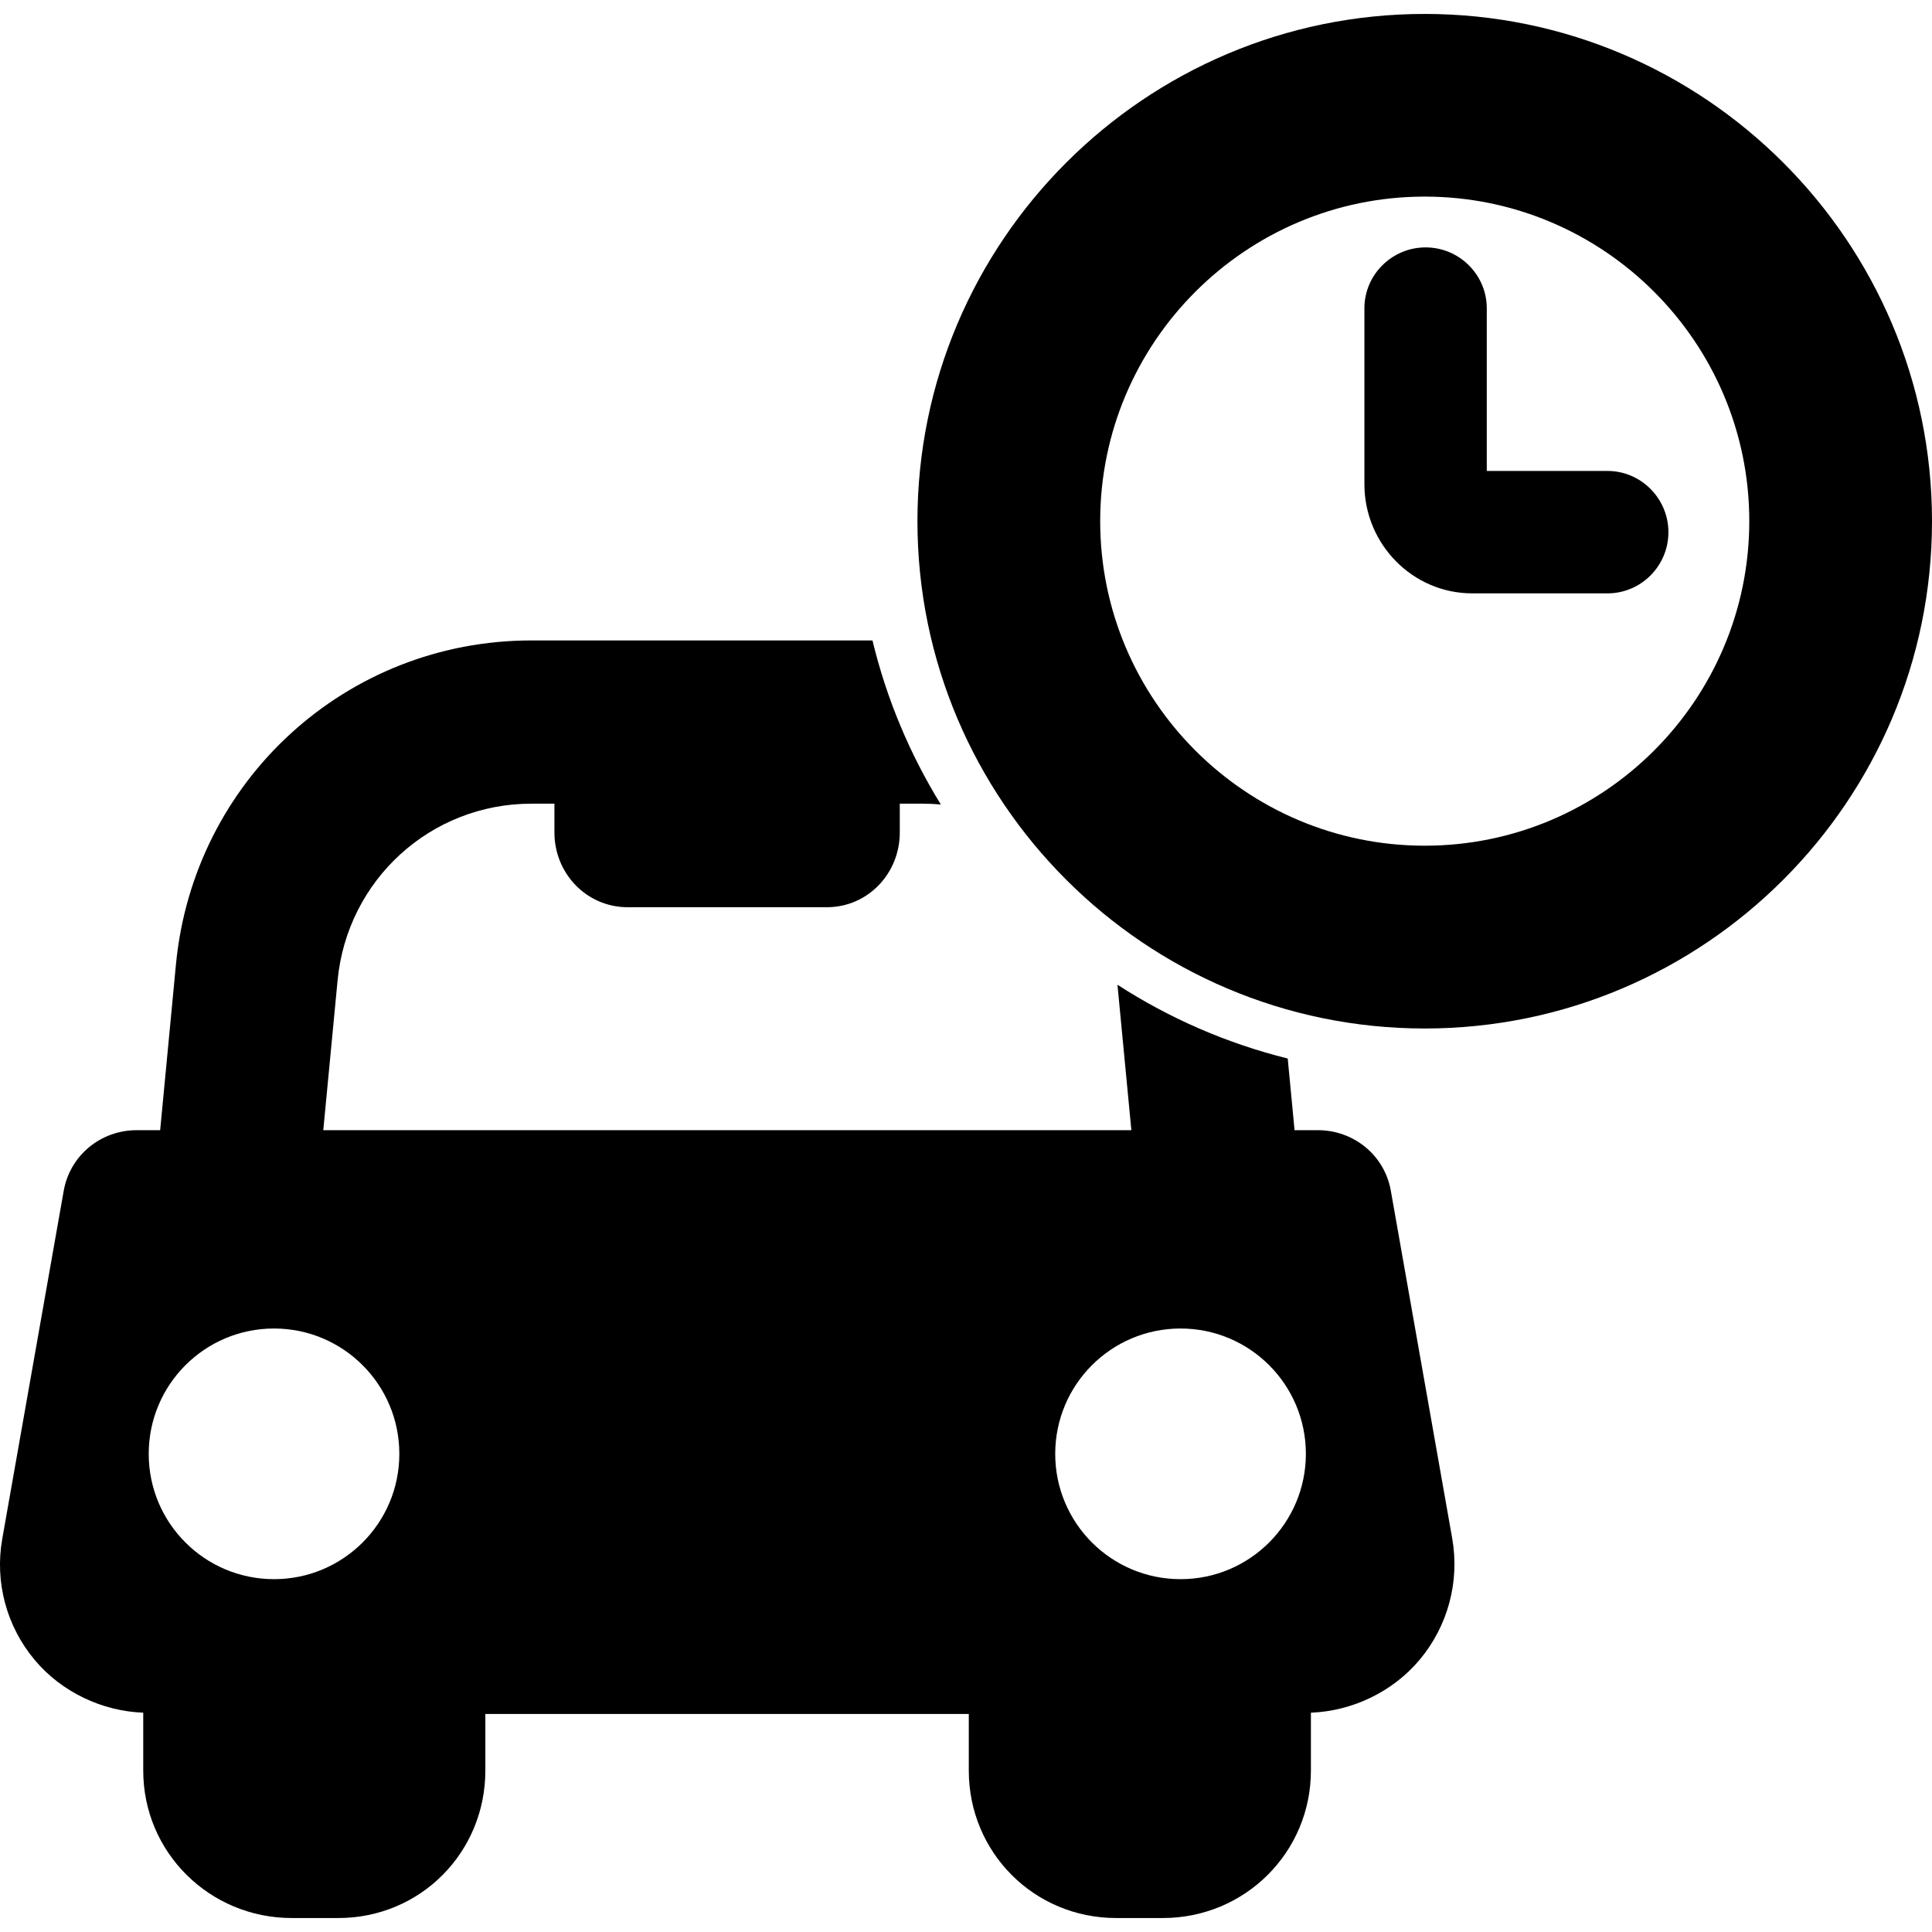 <?xml version="1.0" encoding="iso-8859-1"?>
<!-- Uploaded to: SVG Repo, www.svgrepo.com, Generator: SVG Repo Mixer Tools -->
<!DOCTYPE svg PUBLIC "-//W3C//DTD SVG 1.1//EN" "http://www.w3.org/Graphics/SVG/1.1/DTD/svg11.dtd">
<svg fill="#000000" version="1.1" id="Capa_1" xmlns="http://www.w3.org/2000/svg" xmlns:xlink="http://www.w3.org/1999/xlink" 
	 width="800px" height="800px" viewBox="0 0 45.754 45.754"
	 xml:space="preserve">
<g>
	<g>
		<path d="M32.938,28.2c-0.147-0.839-0.877-1.435-1.729-1.435h-0.551l-0.162-1.697c-1.451-0.36-2.81-0.957-4.032-1.747l0.329,3.444
			H7.656l0.339-3.549c0.228-2.376,2.2-4.183,4.588-4.183h0.547v0.681c0,0.973,0.763,1.771,1.735,1.771h4.715
			c0.974,0,1.729-0.8,1.729-1.771v-0.681h0.555c0.141,0,0.28,0.007,0.417,0.019c-0.731-1.186-1.284-2.494-1.619-3.885h-8.078
			c-4.38,0-7.999,3.312-8.417,7.672l-0.374,3.926H3.239c-0.853,0-1.581,0.596-1.73,1.435l-1.456,8.246
			c-0.18,1.022,0.101,2.069,0.769,2.866c0.641,0.765,1.604,1.213,2.57,1.248v1.371c0,1.94,1.575,3.492,3.517,3.492h1.104
			c1.941,0,3.481-1.552,3.481-3.492v-1.34h11.449v1.34c0,1.94,1.549,3.492,3.49,3.492h1.106c1.94,0,3.506-1.552,3.506-3.492v-1.371
			c0.967-0.035,1.933-0.487,2.574-1.252c0.668-0.797,0.952-1.848,0.773-2.871L32.938,28.2z M6.49,37.398
			c-1.64,0-2.968-1.328-2.968-2.967c0-1.641,1.328-2.969,2.968-2.969c1.638,0,2.967,1.328,2.967,2.969
			C9.458,36.07,8.128,37.398,6.49,37.398z M27.959,37.398c-1.641,0-2.969-1.328-2.969-2.967c0-1.641,1.328-2.969,2.969-2.969
			c1.638,0,2.967,1.328,2.967,2.969C30.925,36.07,29.596,37.398,27.959,37.398z"/>
		<path d="M33.74,0.33c-6.623,0-12.013,5.388-12.013,12.013c0,6.624,5.39,12.014,12.013,12.014c6.625,0,12.014-5.39,12.014-12.014
			C45.754,5.717,40.365,0.33,33.74,0.33z M33.74,20.028c-4.236,0-7.685-3.447-7.685-7.686c0-4.237,3.447-7.686,7.685-7.686
			c4.238,0,7.687,3.448,7.687,7.686C41.426,16.58,37.979,20.028,33.74,20.028z"/>
		<path d="M38.068,11.153H35.21V7.301c0-0.796-0.652-1.442-1.449-1.442c-0.796,0-1.449,0.646-1.449,1.442v4.167
			c0,1.414,1.138,2.584,2.553,2.584h3.205c0.796,0,1.442-0.653,1.442-1.45C39.511,11.807,38.864,11.153,38.068,11.153z"/>
	</g>
</g>
</svg>